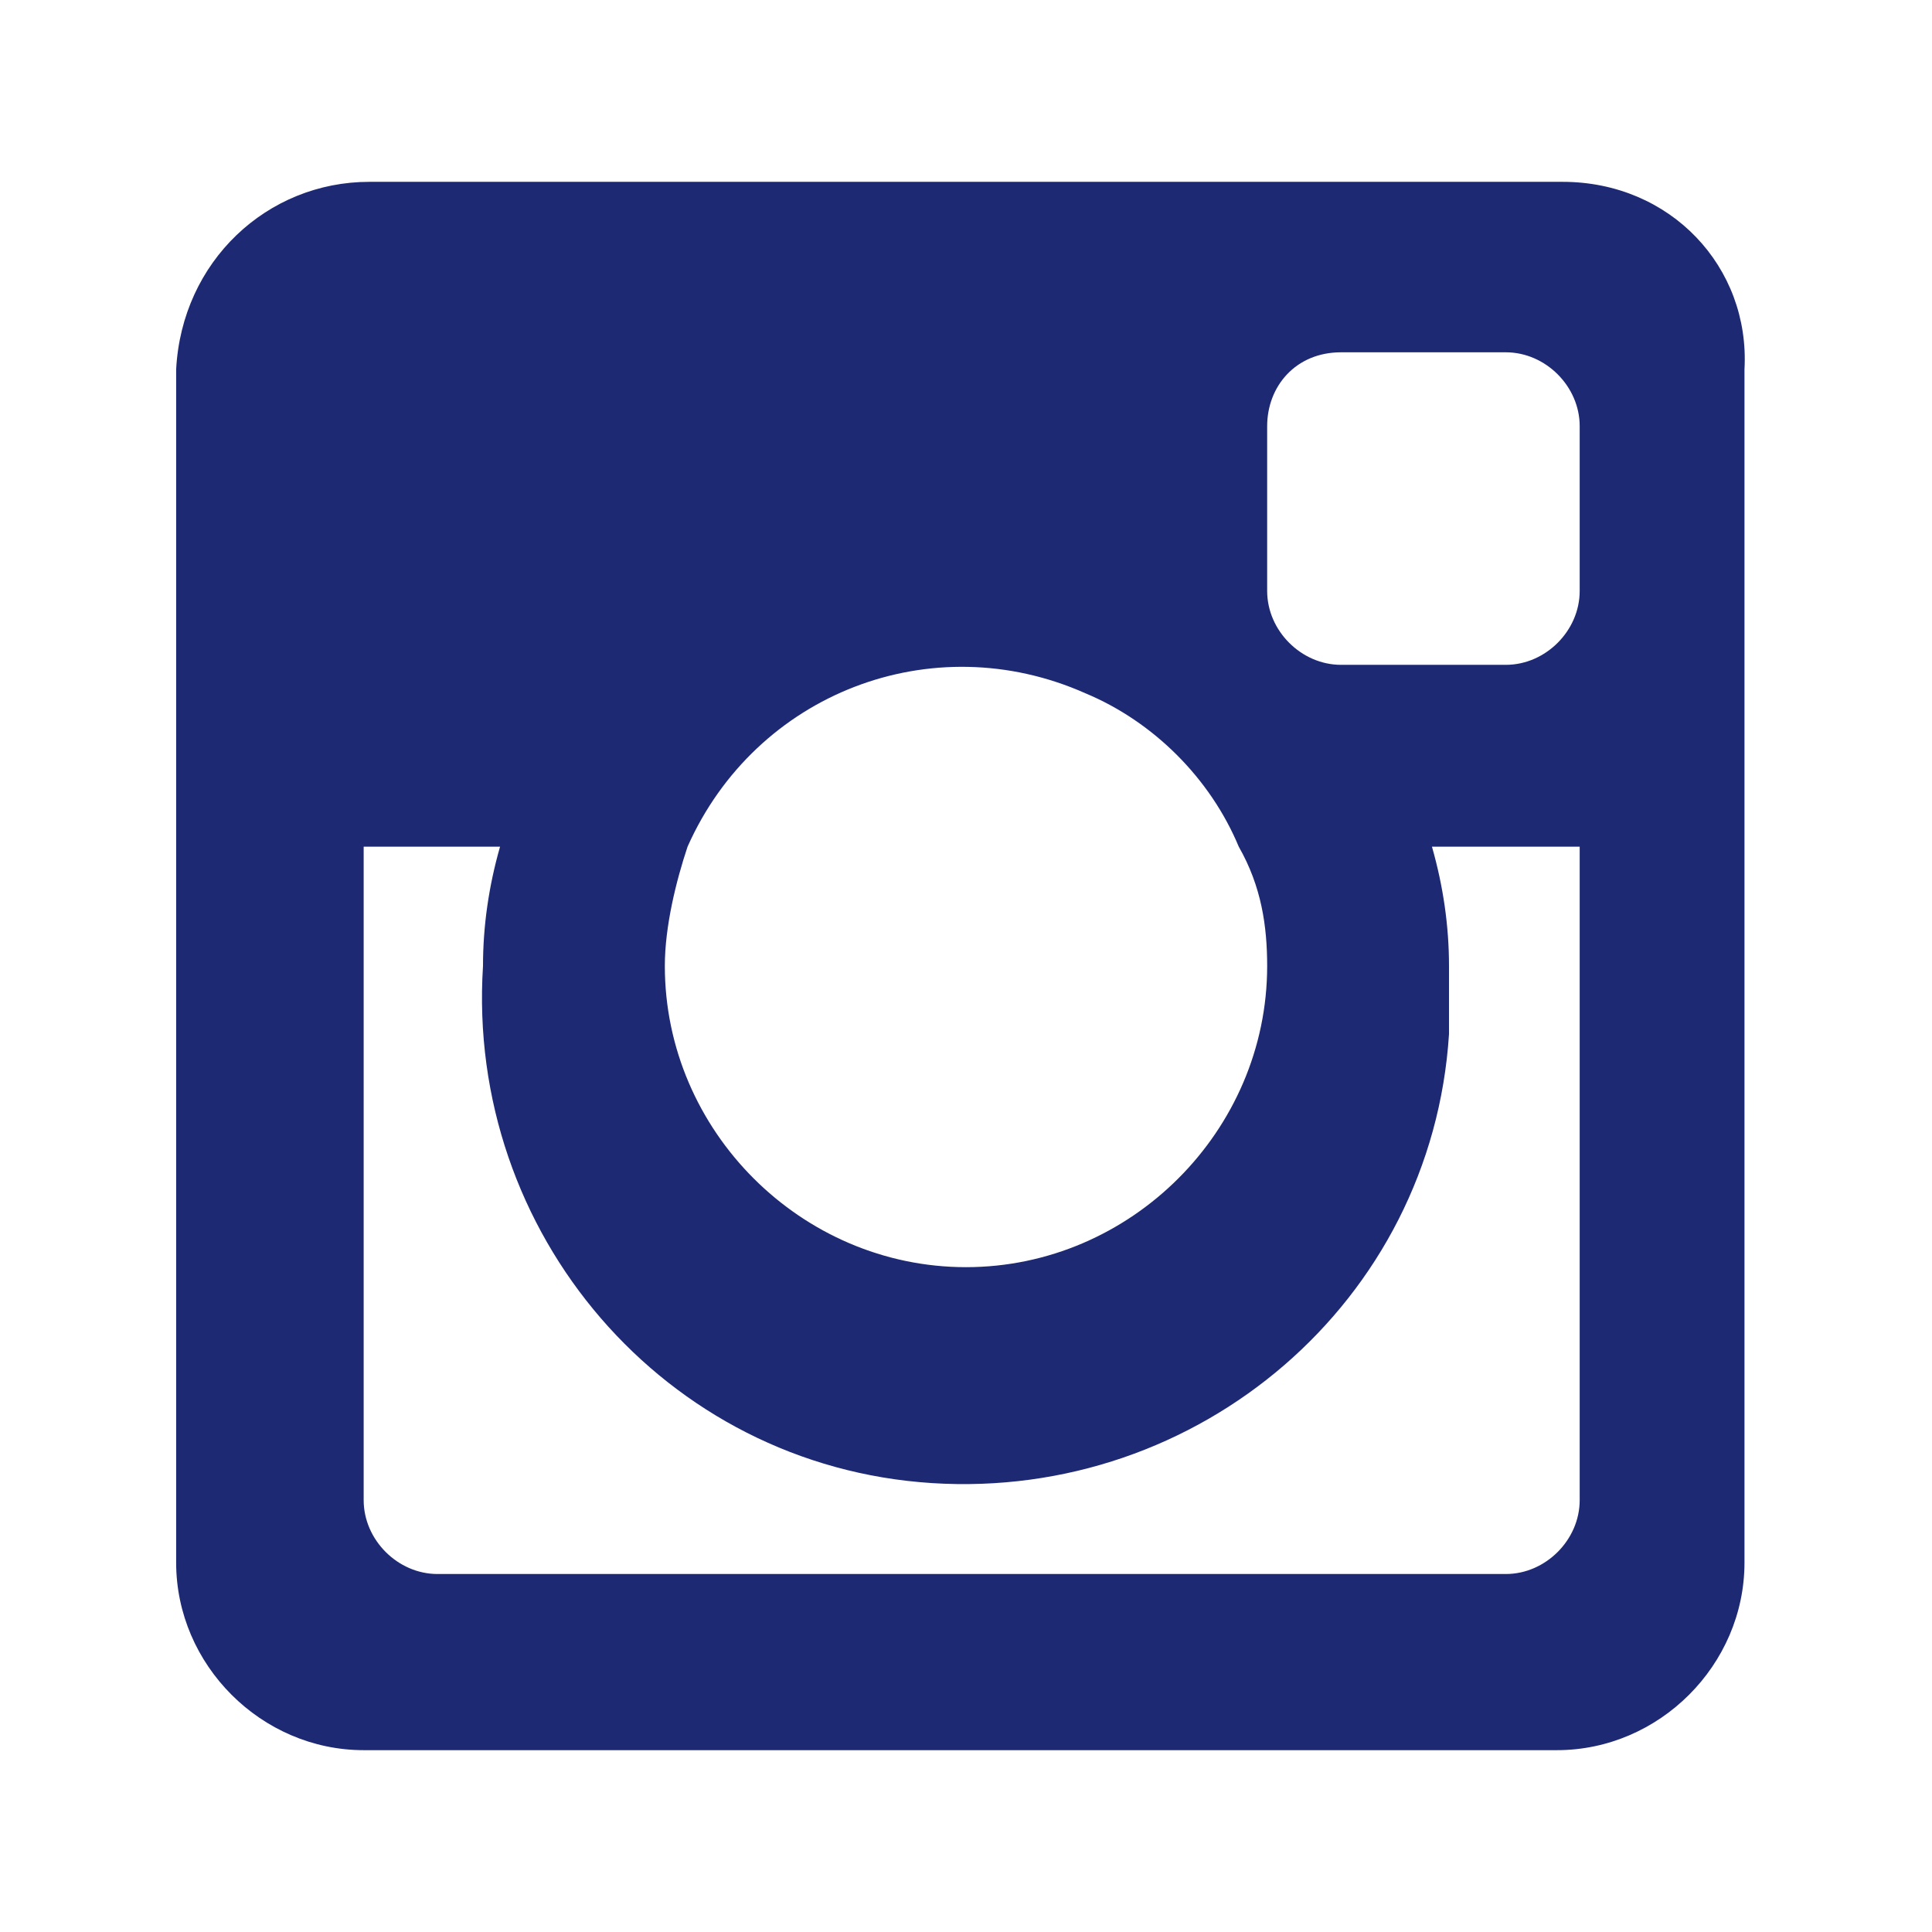 <?xml version="1.0" encoding="utf-8"?>
<!-- Generator: Adobe Illustrator 27.2.0, SVG Export Plug-In . SVG Version: 6.00 Build 0)  -->
<svg version="1.1" id="レイヤー_1" xmlns="http://www.w3.org/2000/svg" xmlns:xlink="http://www.w3.org/1999/xlink" x="0px"
	 y="0px" viewBox="0 0 34 34" style="enable-background:new 0 0 34 34;" xml:space="preserve">
<style type="text/css">
	.st0{fill:#1E2973;}
</style>
<g id="レイヤー_2_1_">
	<g id="レイヤー_1-2">
		<path class="st0" d="M27.5,3.2h-21c-1.8,0-3.3,1.4-3.4,3.3l0,0v21c0,1.8,1.5,3.3,3.3,3.3h21c1.8,0,3.3-1.5,3.3-3.3v-21
			C30.8,4.7,29.4,3.2,27.5,3.2z M22.3,17c0,2.9-2.4,5.3-5.3,5.3s-5.3-2.4-5.3-5.3c0-0.7,0.2-1.5,0.4-2.1c1.2-2.7,4.3-3.9,7-2.7
			c1.2,0.5,2.2,1.5,2.7,2.7C22.2,15.6,22.3,16.3,22.3,17z M27.8,26.4c0,0.7-0.6,1.3-1.3,1.3l0,0H7.7c-0.7,0-1.3-0.6-1.3-1.3l0,0
			V14.9h2.4c-0.2,0.7-0.3,1.4-0.3,2.1c-0.3,4.7,3.2,8.8,7.9,9.1c4.7,0.3,8.8-3.2,9.1-7.9c0-0.4,0-0.8,0-1.2c0-0.7-0.1-1.4-0.3-2.1
			h2.6L27.8,26.4z M27.8,10.4c0,0.7-0.6,1.3-1.3,1.3l0,0h-2.9c-0.7,0-1.3-0.6-1.3-1.3V7.5c0-0.7,0.5-1.3,1.3-1.3l0,0h2.9
			c0.7,0,1.3,0.6,1.3,1.3V10.4z"/>
	</g>
</g>
</svg>
